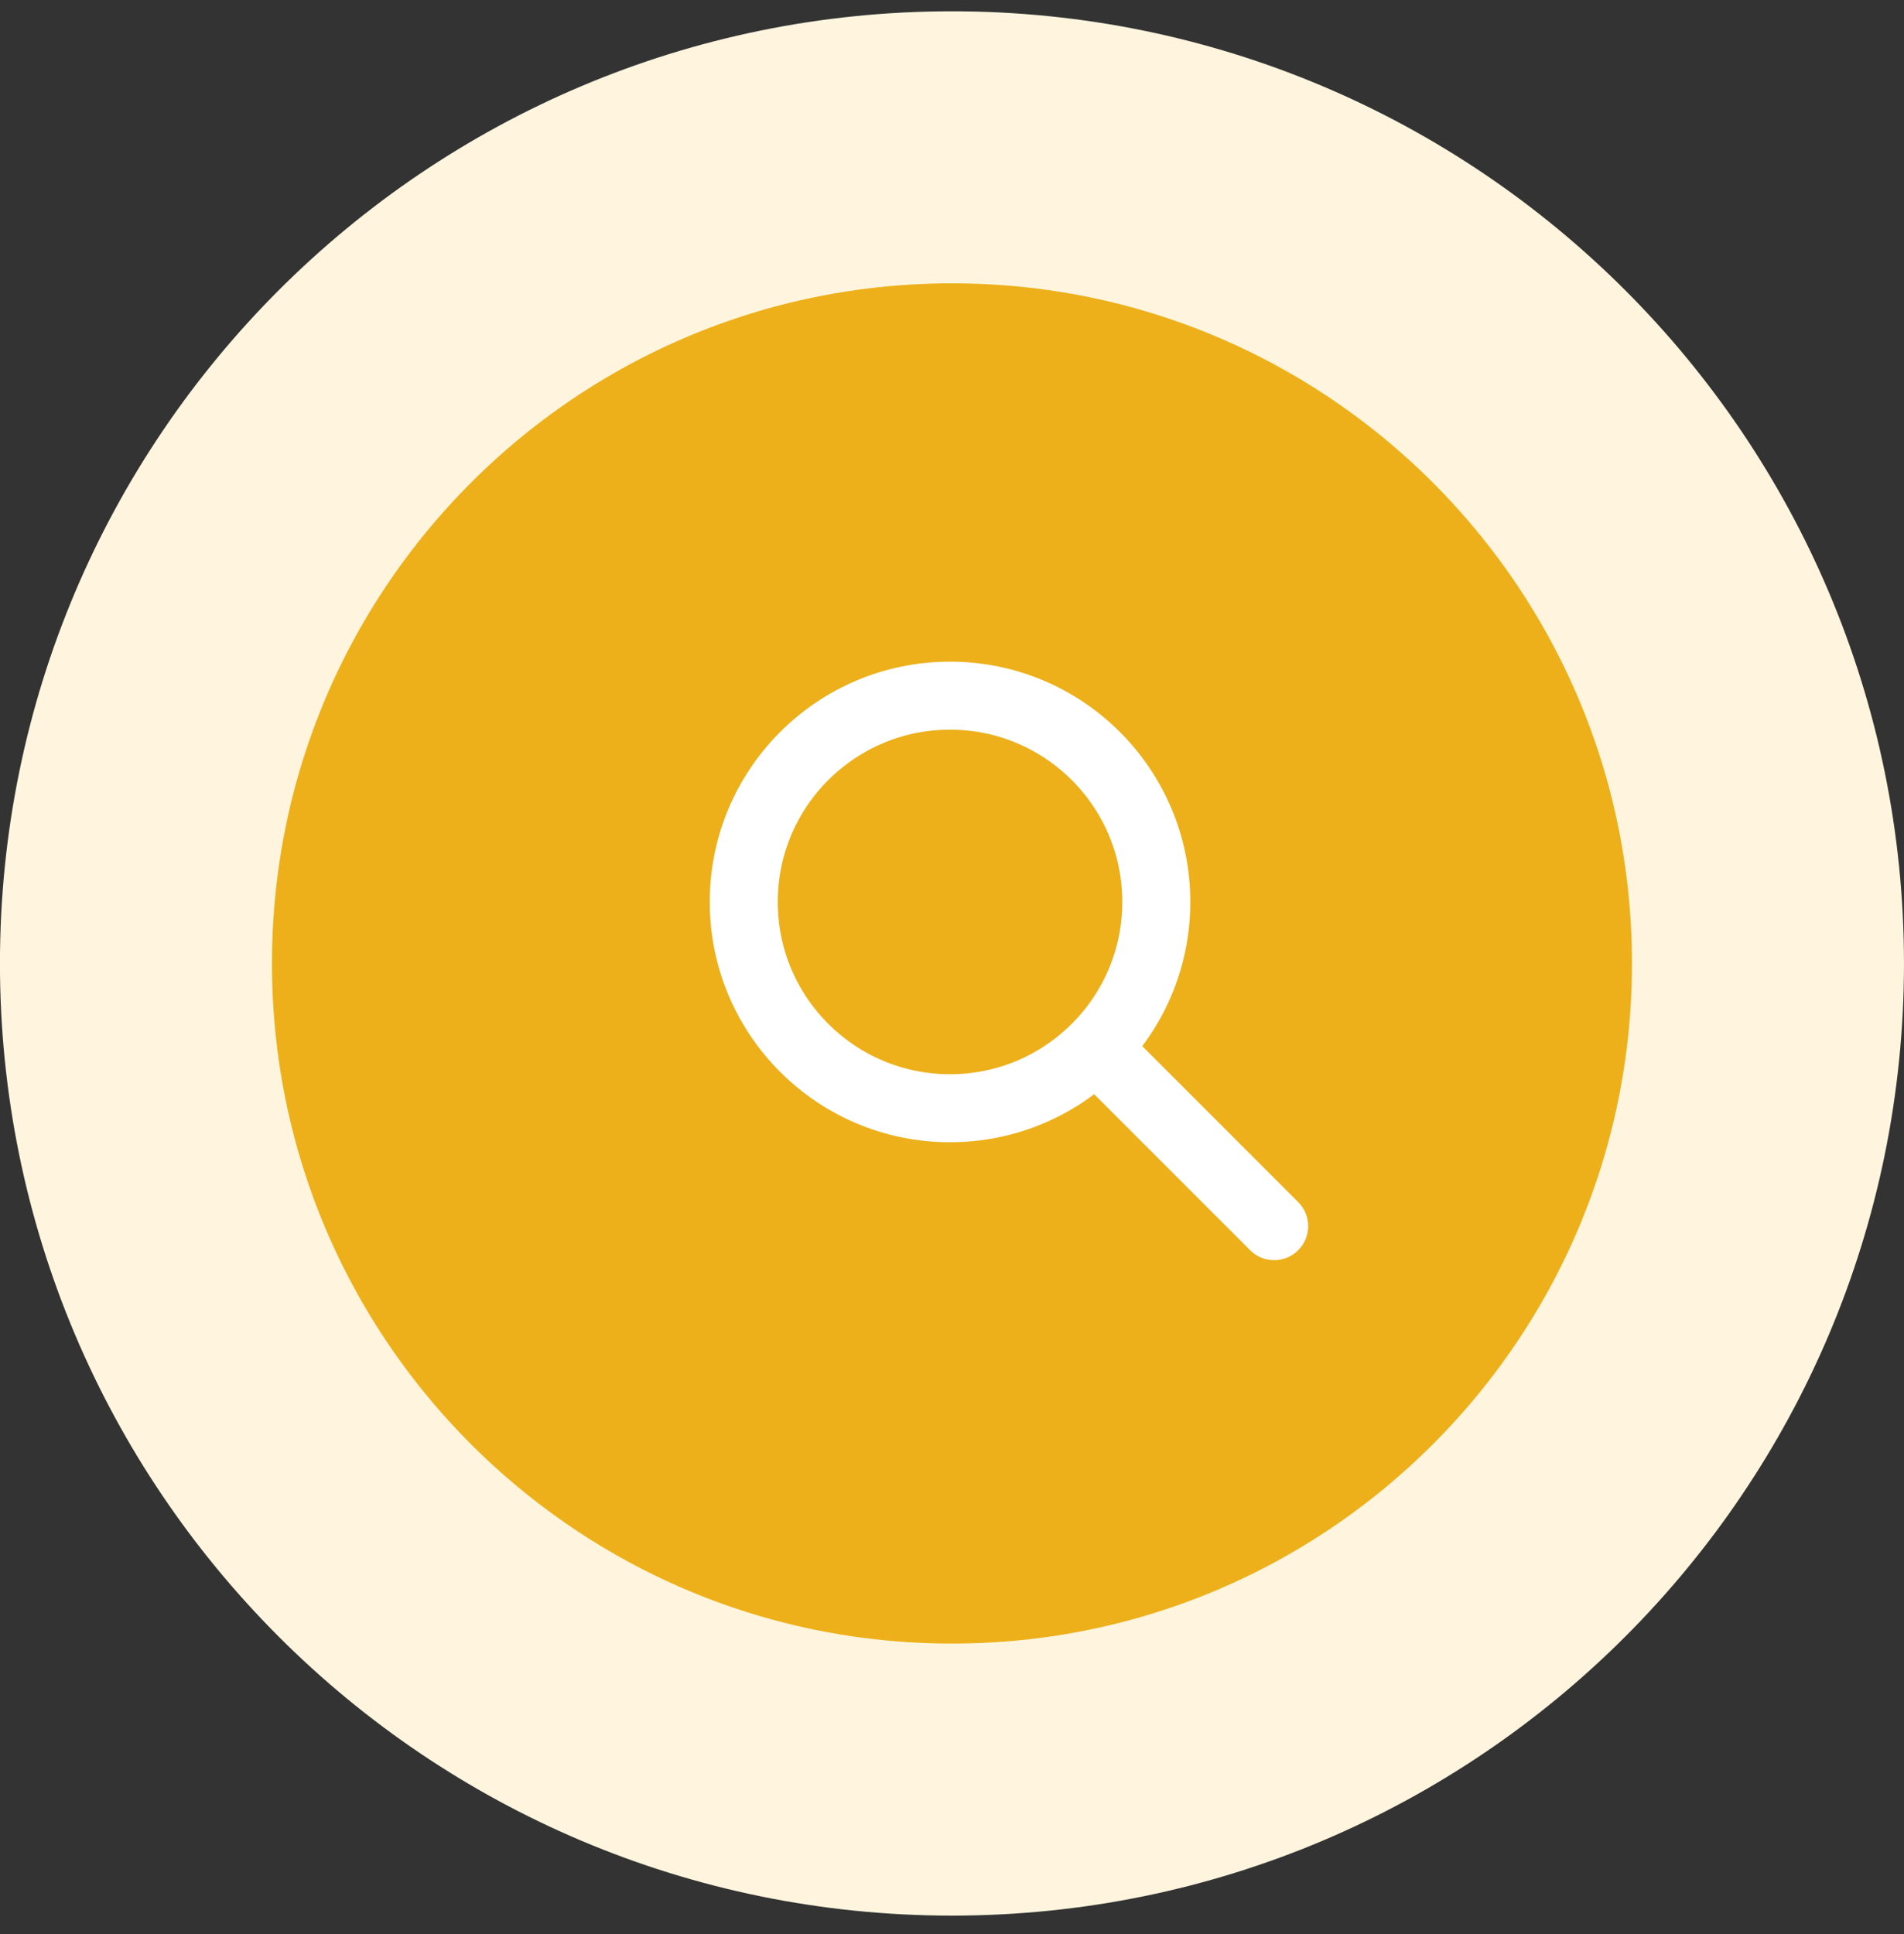 <svg width="64" height="65" viewBox="0 0 64 65" fill="none" xmlns="http://www.w3.org/2000/svg">
<rect x="0" y="0" width="64" height="65" fill="#333333" stroke="none"/>
<g clip-path="url(#clip0_7043_42702)">
<path d="M59.428 32.38C59.428 17.232 47.147 4.951 31.999 4.951C16.851 4.951 4.57 17.232 4.57 32.38C4.57 47.528 16.851 59.809 31.999 59.809C47.147 59.809 59.428 47.528 59.428 32.38Z" fill="#EDB01A"/>
<g clip-path="url(#clip1_7043_42702)">
<path d="M42.829 41.209L36.886 35.266M38.867 30.313C38.867 34.142 35.763 37.246 31.933 37.246C28.104 37.246 25 34.142 25 30.313C25 26.484 28.104 23.38 31.933 23.38C35.763 23.38 38.867 26.484 38.867 30.313Z" stroke="white" stroke-width="2.286" stroke-linecap="round" stroke-linejoin="round"/>
</g>
<path d="M59.428 32.38C59.428 17.232 47.147 4.951 31.999 4.951C16.851 4.951 4.57 17.232 4.57 32.38C4.57 47.528 16.851 59.809 31.999 59.809C47.147 59.809 59.428 47.528 59.428 32.38Z" stroke="#FFF5DE" stroke-width="9.143"/>
</g>
<defs>
<clipPath id="clip0_7043_42702">
<rect width="64" height="64" fill="white" transform="translate(0 0.38)"/>
</clipPath>
<clipPath id="clip1_7043_42702">
<rect width="26" height="21.667" fill="white" transform="translate(18 21.38)"/>
</clipPath>
</defs>
</svg>
